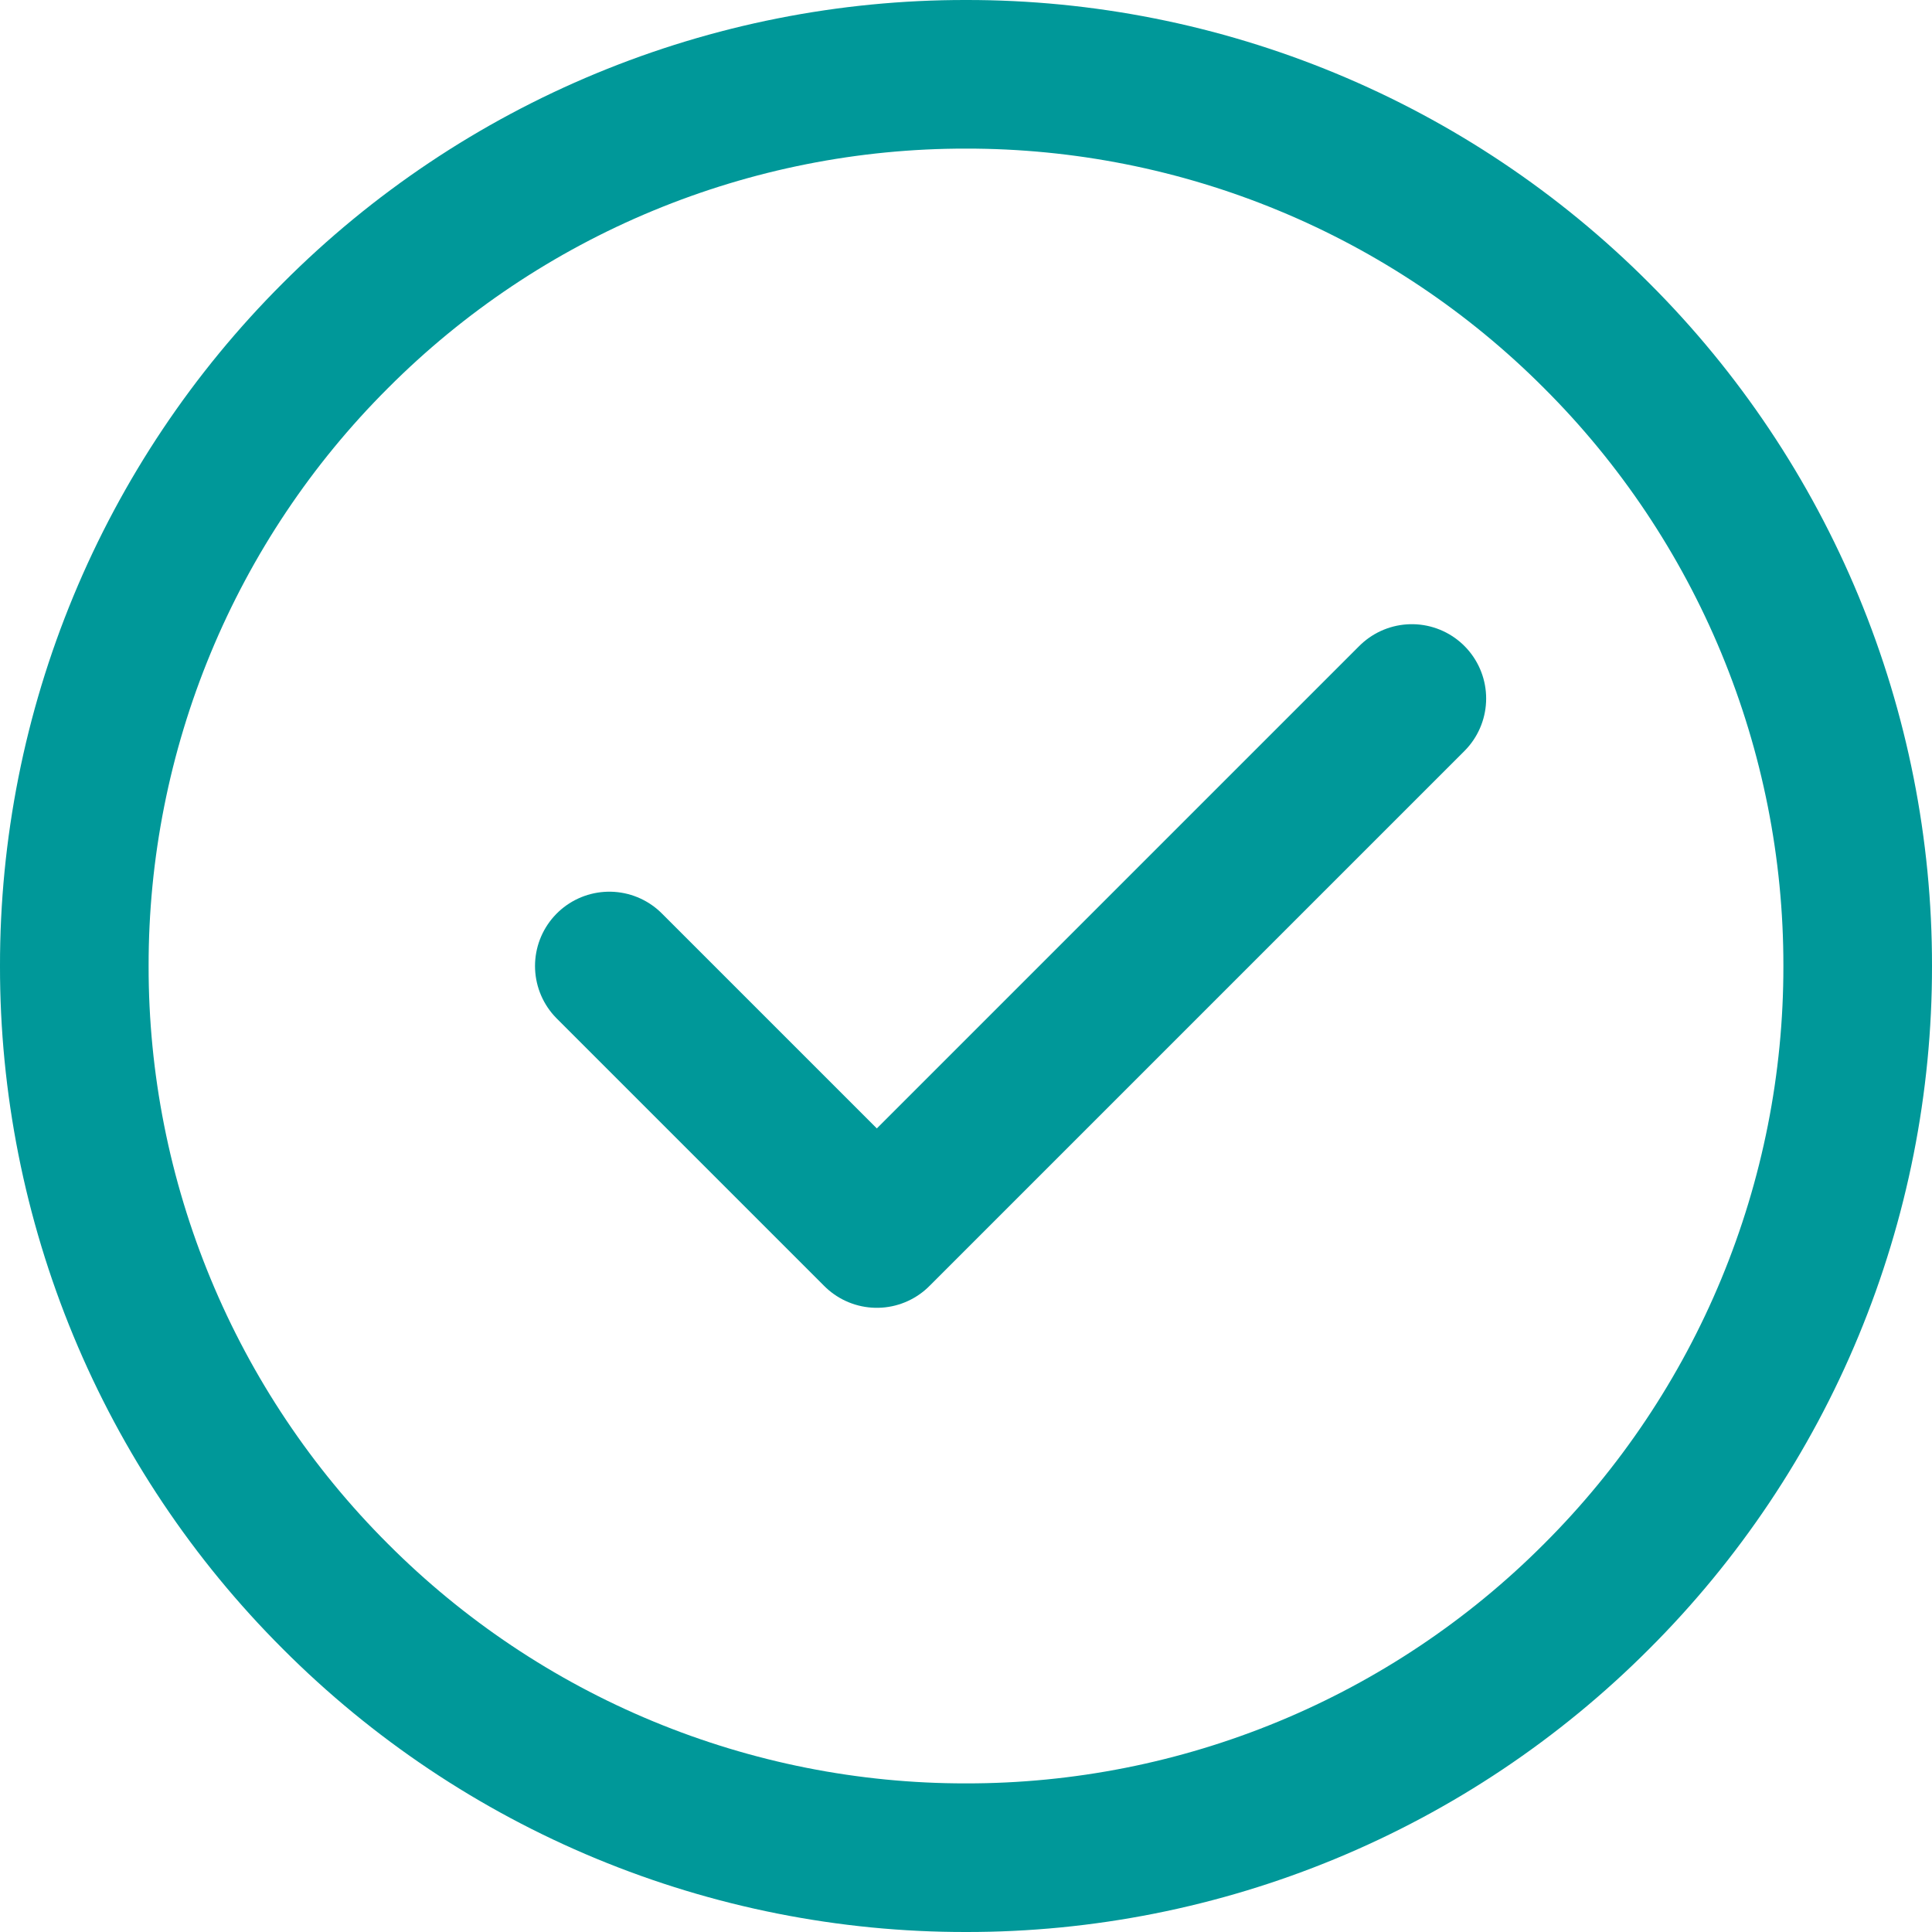 <svg width="26" height="26" viewBox="0 0 26 26" fill="none" xmlns="http://www.w3.org/2000/svg">
<path d="M13 25C14.576 25.002 16.137 24.692 17.593 24.089C19.049 23.486 20.372 22.601 21.485 21.485C22.601 20.372 23.486 19.049 24.089 17.593C24.692 16.137 25.002 14.576 25 13C25.002 11.424 24.692 9.863 24.089 8.407C23.486 6.951 22.601 5.628 21.485 4.515C20.372 3.399 19.049 2.514 17.593 1.911C16.137 1.308 14.576 0.998 13 1C11.424 0.998 9.863 1.308 8.407 1.911C6.951 2.514 5.628 3.399 4.515 4.515C3.399 5.628 2.514 6.951 1.911 8.407C1.308 9.863 0.998 11.424 1 13C0.998 14.576 1.308 16.137 1.911 17.593C2.514 19.049 3.399 20.372 4.515 21.485C5.628 22.601 6.951 23.486 8.407 24.089C9.863 24.692 11.424 25.002 13 25Z" stroke="#009899" stroke-width="2" stroke-linejoin="round"/>
<path d="M8.2 13L11.8 16.6L19 9.4" stroke="#009899" stroke-width="2" stroke-linecap="round" stroke-linejoin="round"/>
</svg>
